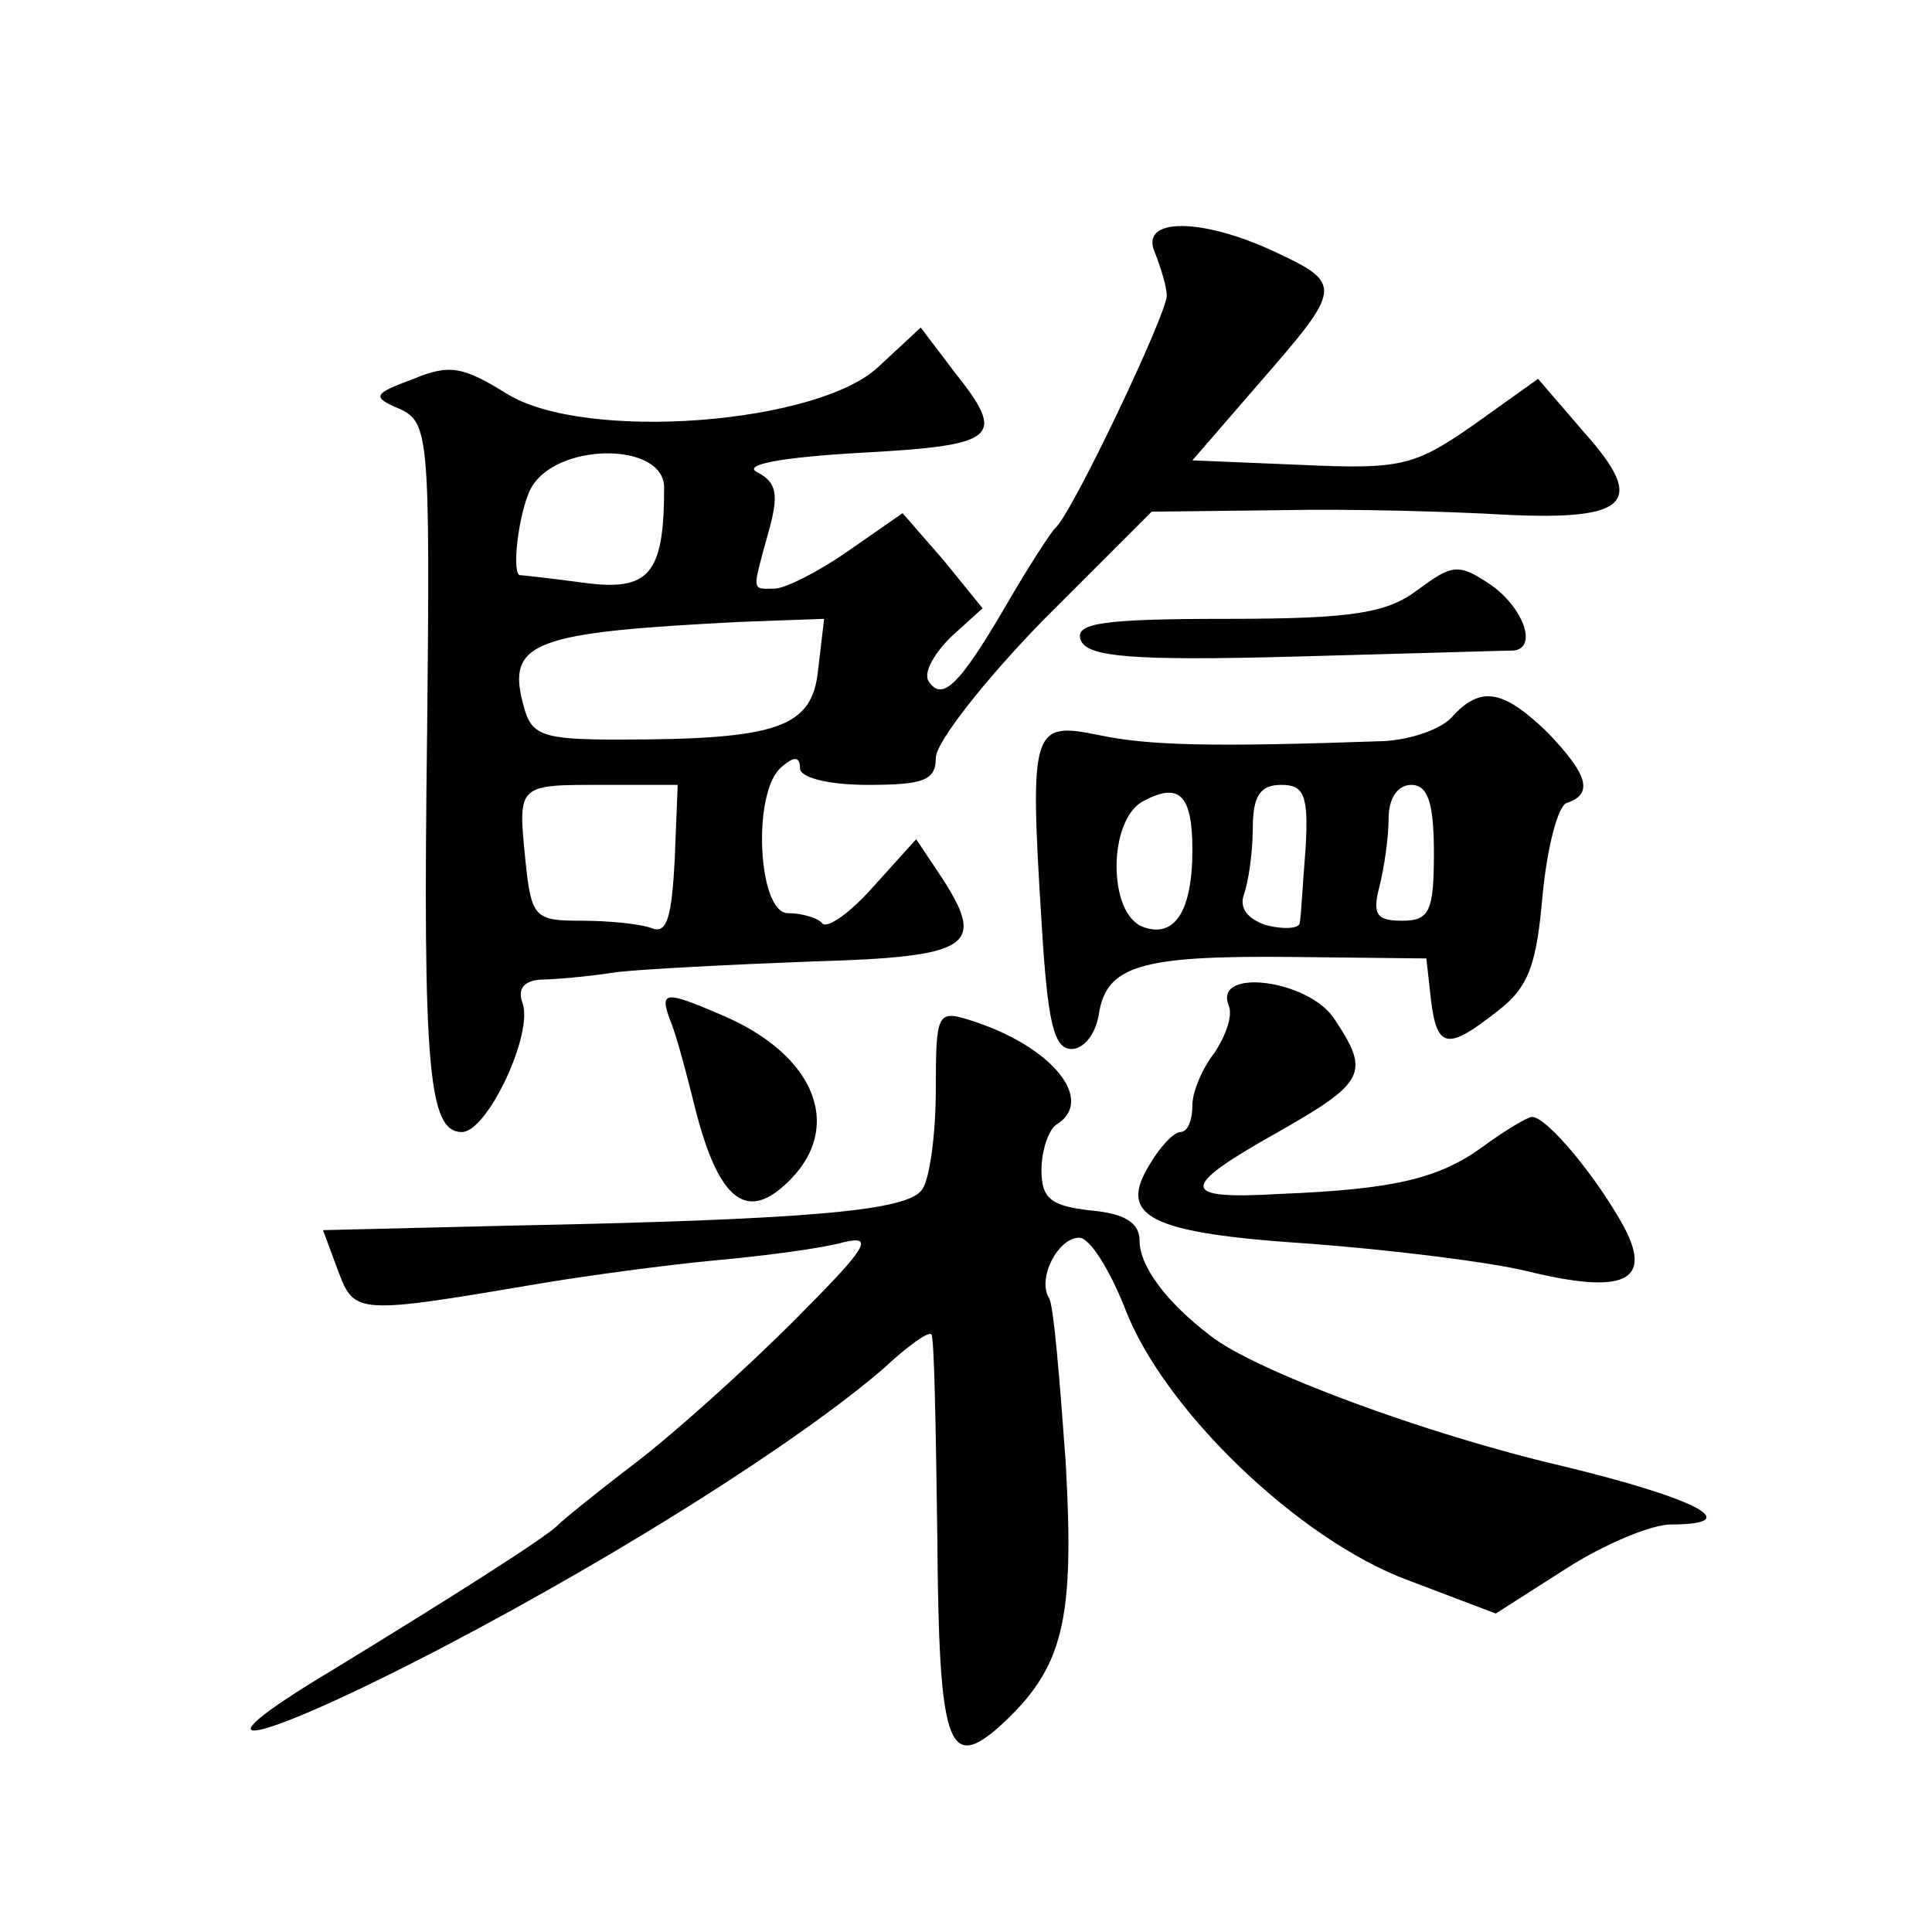 <?xml version="1.0" standalone="no"?>
<!DOCTYPE svg PUBLIC "-//W3C//DTD SVG 20010904//EN"
 "http://www.w3.org/TR/2001/REC-SVG-20010904/DTD/svg10.dtd">
<svg version="1.0" xmlns="http://www.w3.org/2000/svg"
 width="128pt" height="128pt" viewBox="0 0 128 128"
 preserveAspectRatio="xMidYMid meet">
<g transform="translate(0,128) scale(0.1,-0.1)"
fill="#0" stroke="none">
<path d="M765 1113 c4 -10 8 -23 8 -29 0 -12 -63 -145 -74 -154 -3 -3 -18 -26 -33
-52 -31 -53 -42 -63 -51 -49 -3 6 4 18 15 29 l21 19 -26 32 -27 31 -36 -25 c-20
-14 -42 -25 -49 -25 -15 0 -15 -3 -4 37 7 25 6 33 -7 40 -11 5 15 10 68 13 92 5
97 10 62 54 l-22 29 -28 -26 c-40 -38 -194 -50 -246 -18 -29 18 -38 20 -62 10 -27
-10 -28 -12 -9 -20 19 -9 20 -18 18 -212 -3 -226 1 -267 23 -267 17 0 48 66 40
86 -3 9 1 14 12 15 9 0 32 2 51 5 18 2 76 5 129 7 105 3 115 10 87 54 l-18 27 -28
-31 c-15 -17 -30 -28 -34 -25 -3 4 -14 7 -23 7 -20 0 -24 81 -4 97 8 7 12 7 12
-1 0 -6 18 -11 45 -11 37 0 45 3 45 18 0 10 32 51 71 91 l72 72 86 1 c47 1 114
-1 148 -3 82 -4 94 8 53 54 l-31 36 -42 -30 c-40 -28 -49 -30 -115 -27 l-72 3 45
52 c54 62 55 65 10 86 -49 23 -90 23 -80 0z m-325 -156 c0 -58 -10 -69 -54 -63
-22 3 -41 5 -42 5 -5 4 0 41 7 56 15 32 89 33 89 2z m102 -121 c-4 -38 -26 -46
-133 -46 -50 0 -57 3 -62 22 -12 43 6 49 144 56 l55 2 -4 -34z m-95 -126 c-2 -37
-5 -49 -15 -45 -8 3 -29 5 -47 5 -31 0 -33 2 -37 41 -5 50 -5 49 53 49 l48 0 -2
-50z M939 889 c-20 -15 -42 -19 -126 -19 -84 0 -101 -3 -97 -14 4 -11 32 -14 142
-11 75 2 140 4 145 4 16 2 6 29 -16 44 -21 14 -25 13 -48 -4z M962 805 c-7 -8 -27
-15 -45 -16 -114 -4 -156 -3 -189 4 -44 9 -46 5 -38 -123 4 -67 8 -85 20 -85 8
0 16 10 18 23 5 32 27 39 127 38 l90 -1 3 -27 c4 -33 11 -34 44 -8 21 16 26 31
30 77 3 31 10 59 16 61 18 6 14 19 -13 47 -29 28 -44 31 -63 10z m-172 -88 c0 -41
-12 -59 -33 -51 -23 9 -23 70 0 83 24 13 33 5 33 -32z m75 1 c-2 -24 -3 -46 -4
-50 -1 -3 -10 -4 -22 -1 -12 4 -18 11 -15 20 3 8 6 28 6 44 0 22 5 29 19 29 15
0 18 -7 16 -42z m85 -3 c0 -39 -3 -45 -21 -45 -17 0 -20 4 -15 23 3 12 6 32 6 45
0 13 6 22 15 22 11 0 15 -12 15 -45z M814 614 c3 -7 -2 -20 -9 -31 -8 -10 -15 -26
-15 -35 0 -10 -3 -18 -8 -18 -4 0 -13 -9 -20 -21 -22 -35 -1 -46 106 -53 53 -4
118 -12 143 -18 65 -16 84 -7 65 29 -18 33 -51 73 -61 73 -3 0 -18 -9 -33 -20 -29
-21 -59 -28 -134 -31 -67 -4 -67 4 -3 40 60 34 63 40 39 76 -17 26 -80 34 -70 9z
M444 604 c4 -9 11 -36 17 -60 15 -58 33 -73 59 -49 40 36 22 86 -43 113 -37 16
-40 15 -33 -4z M620 558 c0 -29 -4 -59 -9 -66 -9 -14 -72 -20 -272 -24 l-125 -3
10 -27 c11 -29 12 -29 136 -8 30 5 82 12 114 15 33 3 71 8 85 12 21 5 15 -4 -34
-53 -33 -33 -80 -75 -105 -94 -25 -19 -47 -37 -50 -40 -7 -8 -77 -52 -149 -96 -102
-61 -53 -51 75 16 118 62 233 135 289 183 16 15 30 25 32 23 2 -1 3 -62 4 -134
1 -138 7 -156 41 -126 43 39 50 70 44 176 -4 55 -8 104 -11 108 -8 13 6 40 20 40
7 0 20 -21 30 -46 25 -67 115 -154 188 -181 l58 -22 47 30 c25 16 56 29 69 29 50
0 18 17 -73 39 -90 21 -203 63 -232 86 -29 22 -47 46 -47 63 0 12 -10 18 -32 20
-27 3 -33 8 -33 27 0 13 5 27 10 30 26 16 -3 52 -57 69 -22 7 -23 5 -23 -46z"/>
</g>
</svg>
